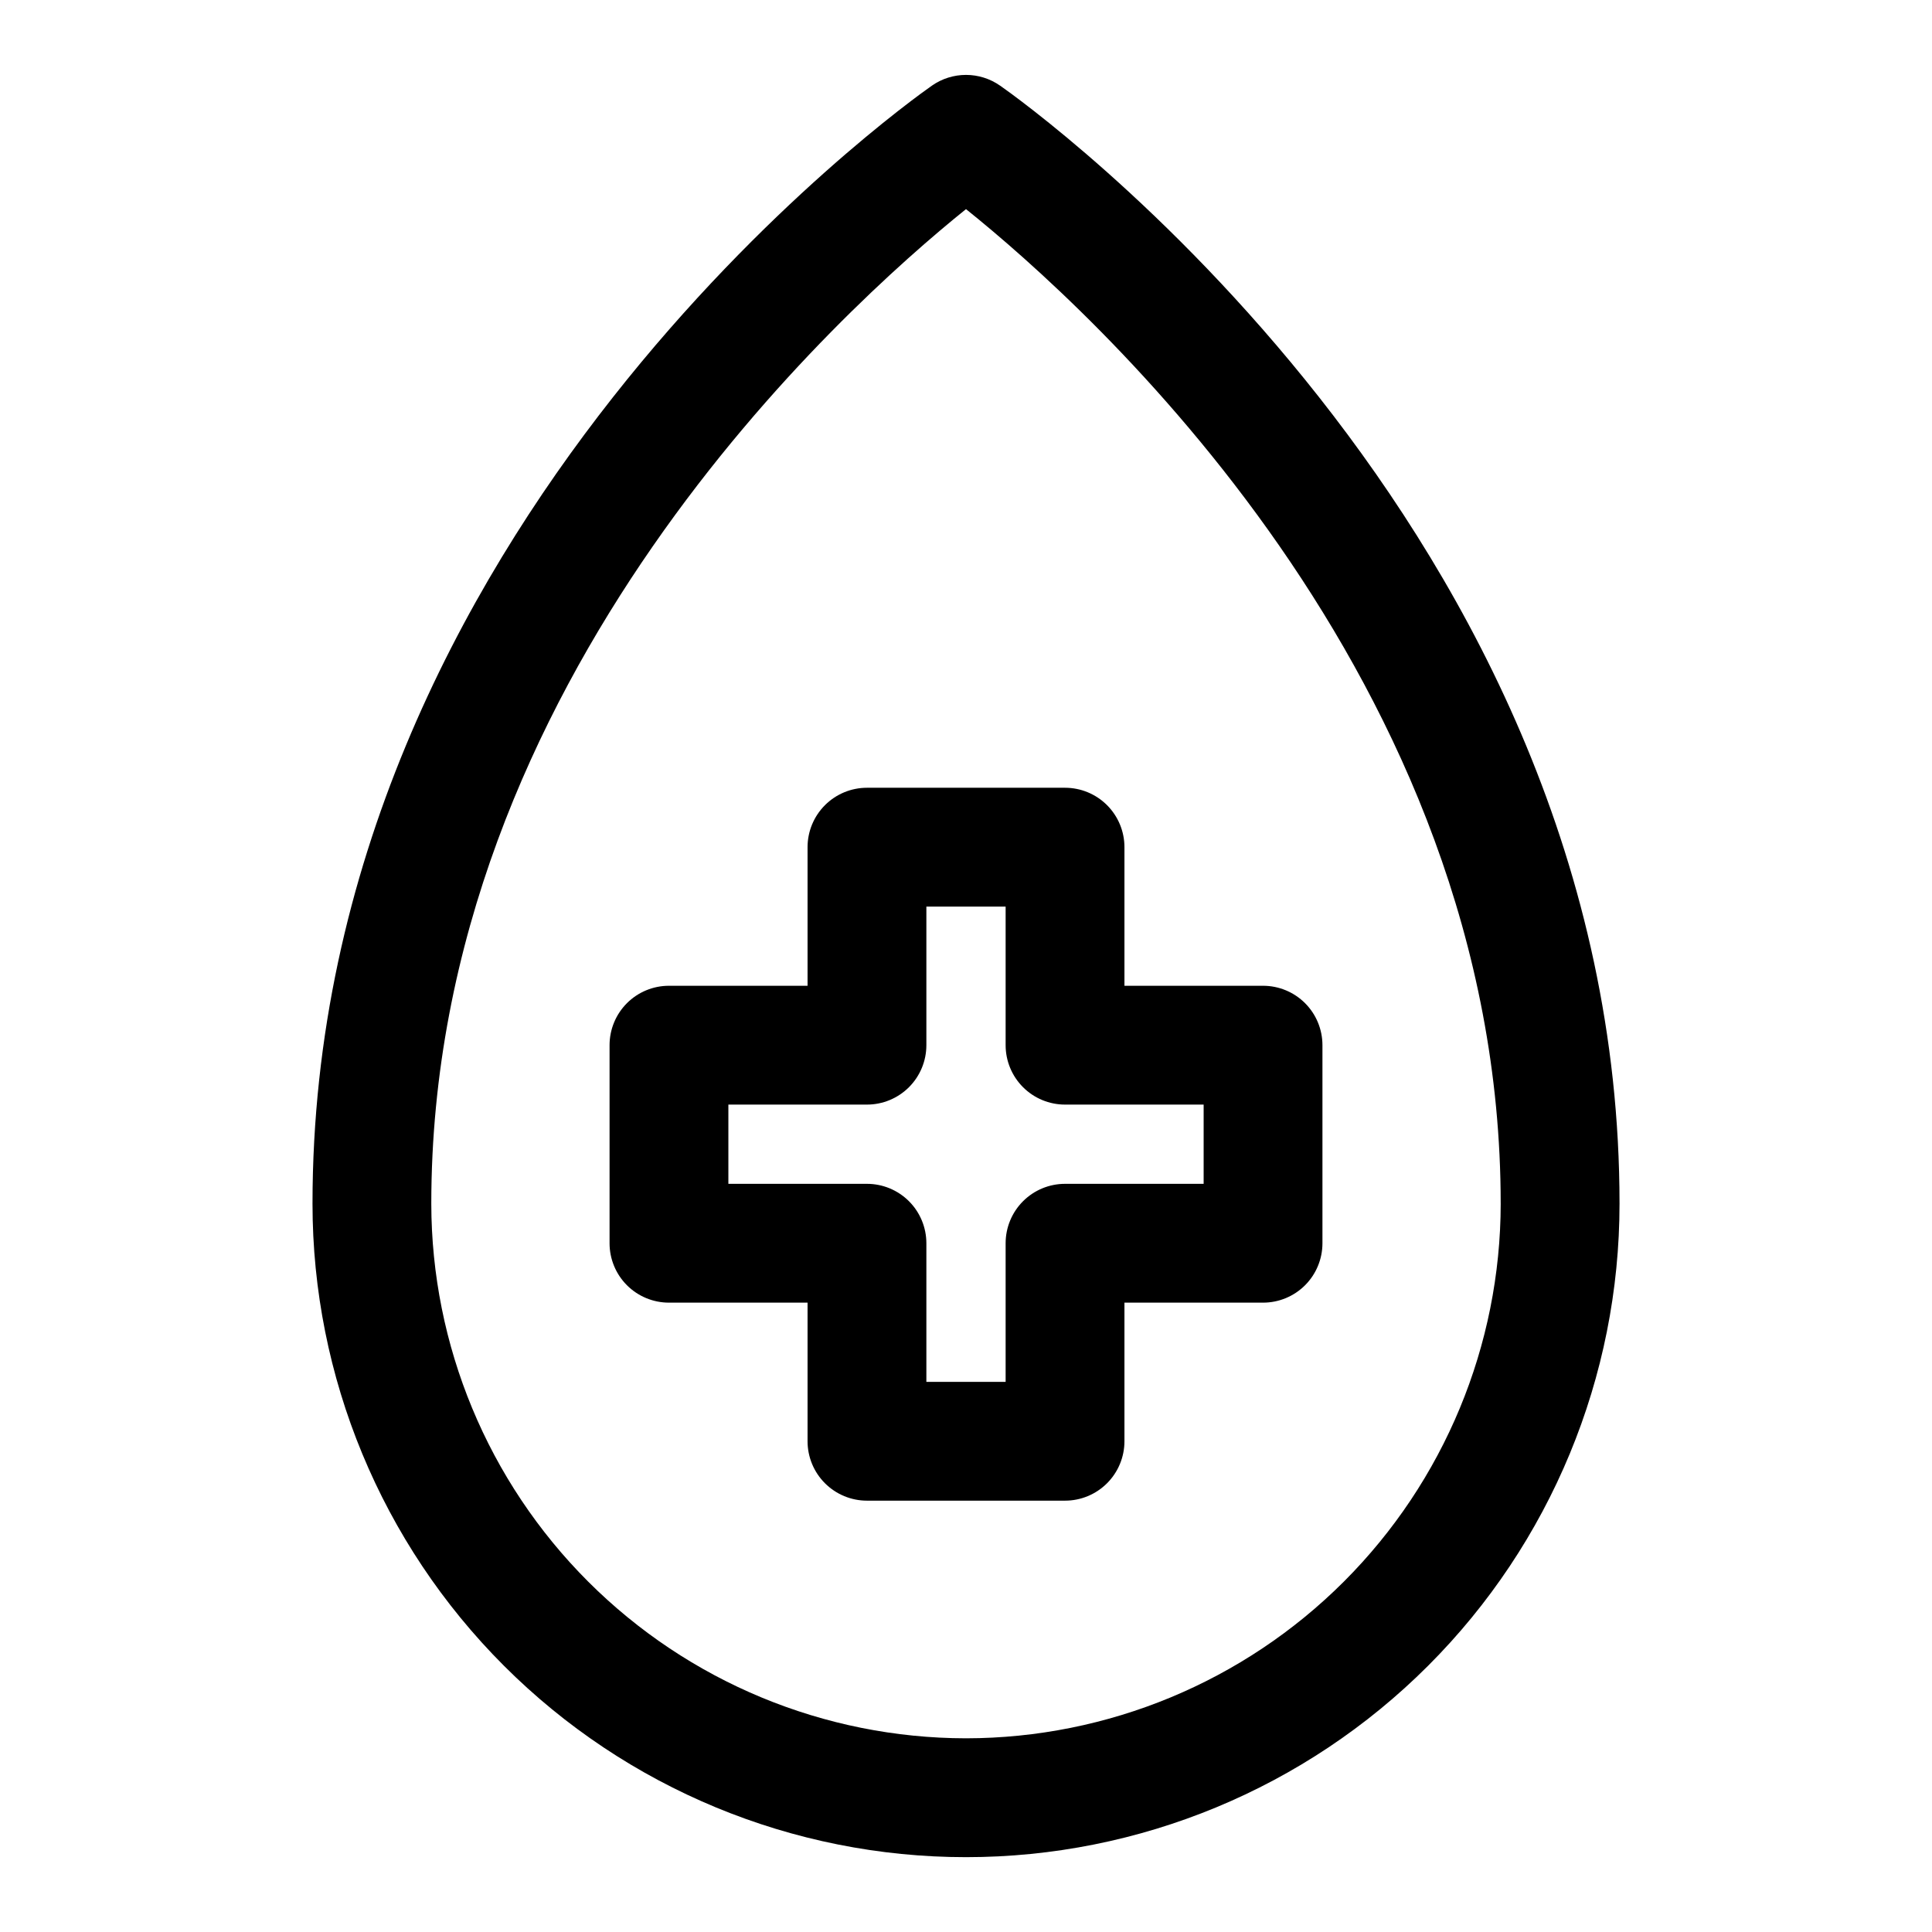 <?xml version="1.0" encoding="UTF-8"?>
<!-- Uploaded to: SVG Repo, www.svgrepo.com, Generator: SVG Repo Mixer Tools -->
<svg fill="#000000" width="800px" height="800px" version="1.1" viewBox="144 144 512 512" xmlns="http://www.w3.org/2000/svg">
 <g>
  <path d="m409.02 166.69c-2.644-1.848-5.793-2.84-9.02-2.84-3.231 0-6.379 0.992-9.023 2.84-6.723 4.691-164.16 116.96-164.16 296.29 0 45.93 18.246 89.98 50.727 122.46 32.477 32.48 76.527 50.727 122.46 50.727 45.93 0 89.98-18.246 122.46-50.727 32.48-32.477 50.727-76.527 50.727-122.46 0-179.33-157.44-291.6-164.16-296.29zm-9.02 437.98c-37.57-0.043-73.586-14.984-100.15-41.547-26.566-26.566-41.508-62.582-41.551-100.15 0-139.14 109.18-237.39 141.7-263.55 32.543 26.086 141.7 124.06 141.7 263.55h0.004c-0.043 37.566-14.984 73.582-41.547 100.15-26.566 26.562-62.582 41.504-100.15 41.547z"/>
  <path d="m478.72 405.24h-36.73v-36.73c0-4.176-1.66-8.18-4.613-11.133-2.949-2.953-6.957-4.613-11.133-4.613h-52.488c-4.176 0-8.18 1.66-11.133 4.613s-4.613 6.957-4.613 11.133v36.73h-36.73c-4.176 0-8.18 1.656-11.133 4.609-2.953 2.953-4.609 6.957-4.609 11.133v52.492c0 4.176 1.656 8.18 4.609 11.133s6.957 4.609 11.133 4.609h36.73v36.73c0 4.176 1.66 8.184 4.613 11.133 2.953 2.953 6.957 4.613 11.133 4.613h52.492-0.004c4.176 0 8.184-1.66 11.133-4.613 2.953-2.949 4.613-6.957 4.613-11.133v-36.73h36.73c4.176 0 8.18-1.656 11.133-4.609 2.953-2.953 4.609-6.957 4.609-11.133v-52.492c0-4.176-1.656-8.18-4.609-11.133-2.953-2.953-6.957-4.609-11.133-4.609zm-15.742 52.492-36.734-0.004c-4.176 0-8.18 1.66-11.133 4.613-2.949 2.953-4.609 6.957-4.609 11.133v36.73h-21.004v-36.73c0-4.176-1.656-8.18-4.609-11.133s-6.957-4.613-11.133-4.613h-36.73v-21h36.73c4.176 0 8.18-1.66 11.133-4.613 2.953-2.953 4.609-6.957 4.609-11.133v-36.73h21.004v36.73c0 4.176 1.66 8.18 4.609 11.133 2.953 2.953 6.957 4.613 11.133 4.613h36.734z"/>
 </g>
</svg>